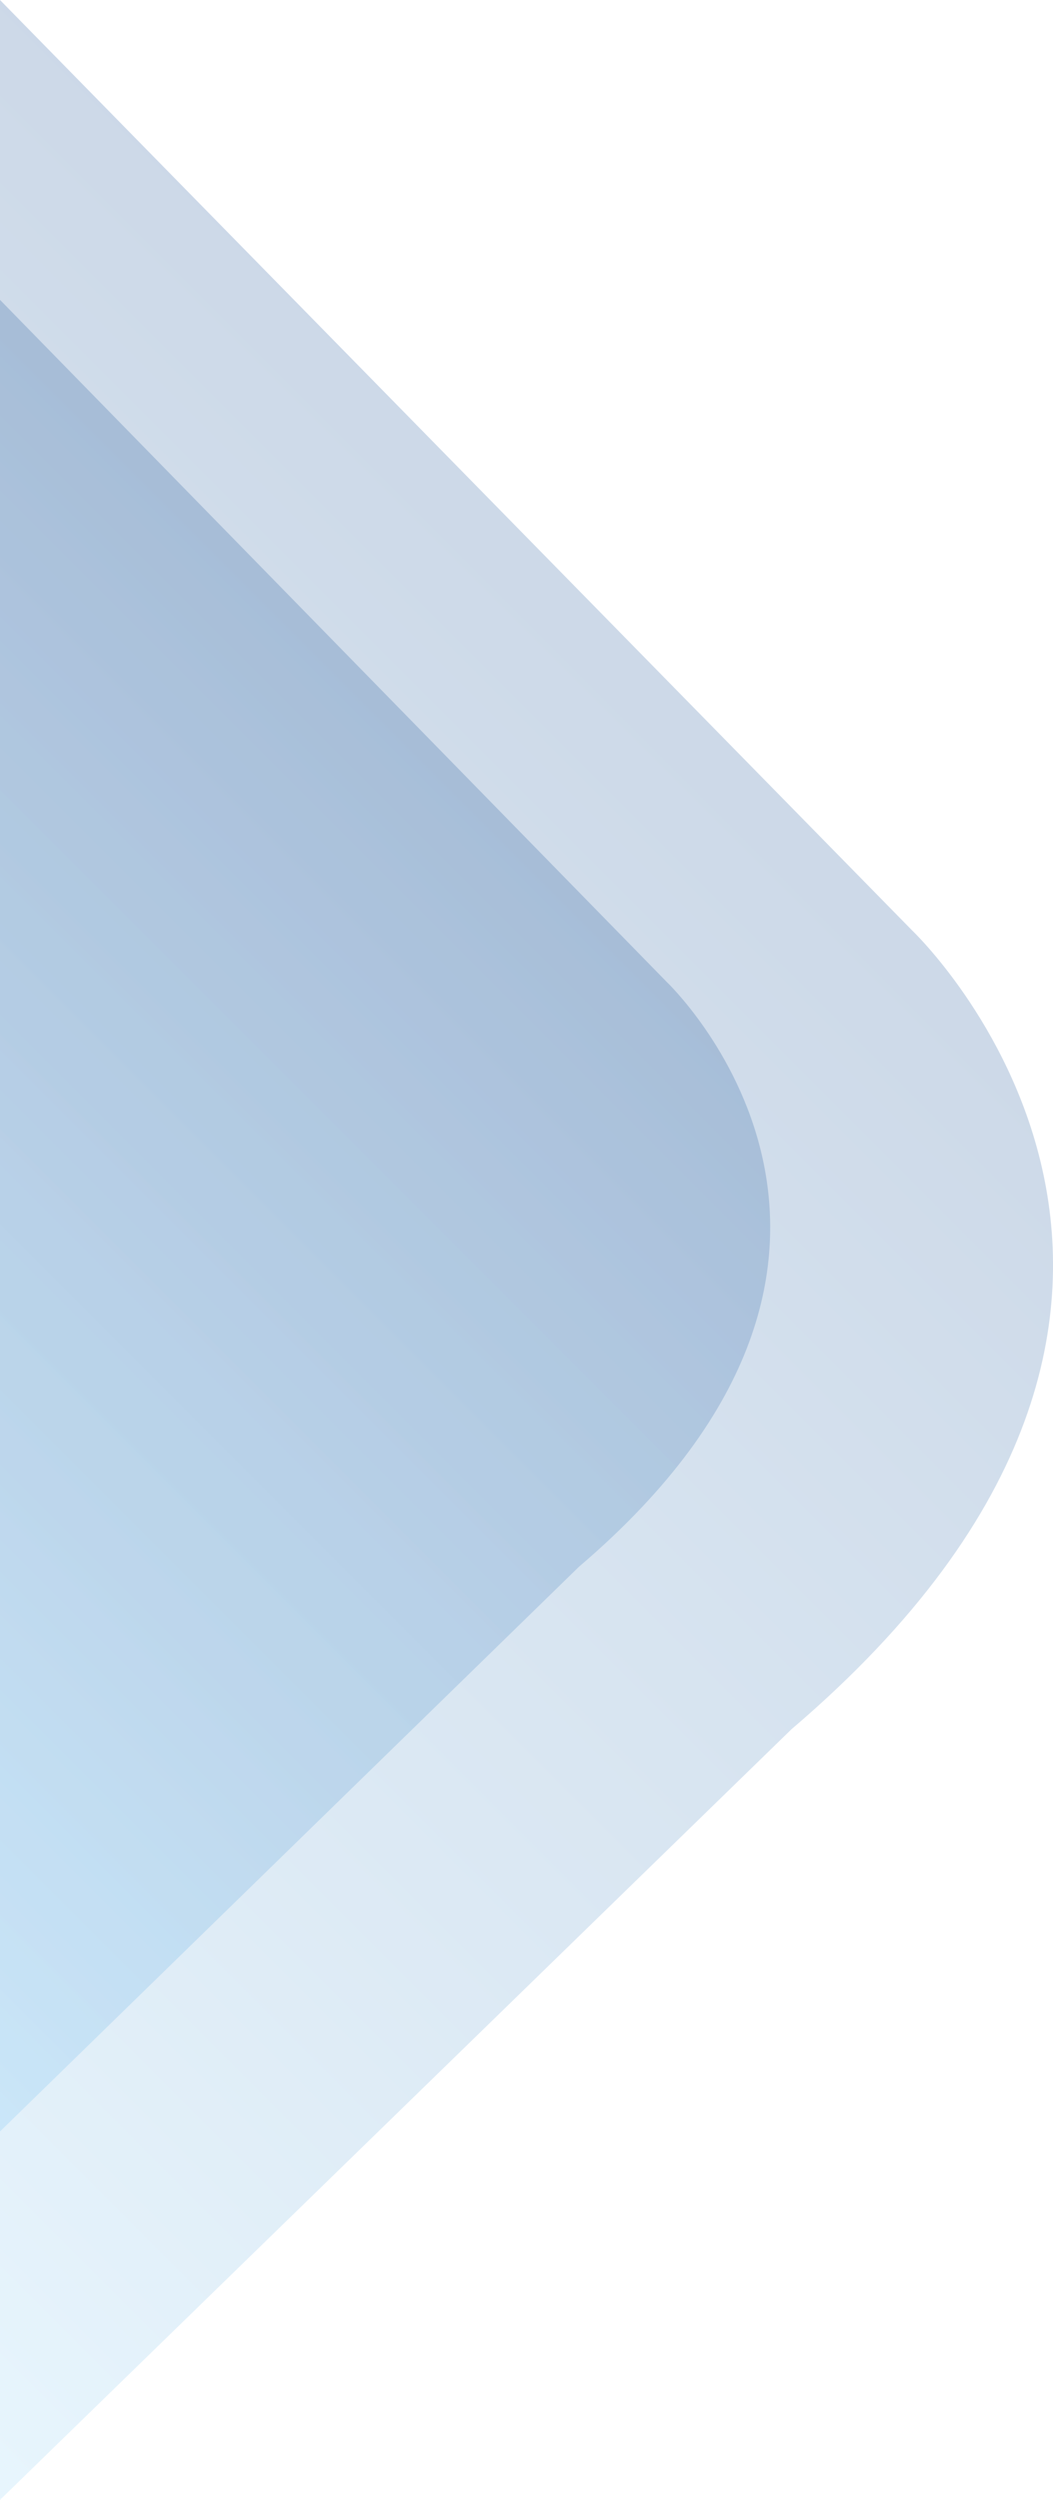 <?xml version="1.0" encoding="UTF-8"?>
<svg id="Layer_1" data-name="Layer 1" xmlns="http://www.w3.org/2000/svg" xmlns:xlink="http://www.w3.org/1999/xlink" viewBox="0 0 114.18 270.87">
  <defs>
    <style>
      .cls-1 {
        fill: url(#linear-gradient-2);
      }

      .cls-1, .cls-2 {
        opacity: .2;
      }

      .cls-2 {
        fill: url(#linear-gradient);
      }
    </style>
    <linearGradient id="linear-gradient" x1="-66.99" y1="68.12" x2="68.44" y2="203.56" gradientTransform="translate(0 272) scale(1 -1)" gradientUnits="userSpaceOnUse">
      <stop offset="0" stop-color="#88cef5"/>
      <stop offset="1" stop-color="#023e8a"/>
    </linearGradient>
    <linearGradient id="linear-gradient-2" x1="-49.11" y1="90.16" x2="50.12" y2="189.39" gradientTransform="translate(0 272) scale(1 -1)" gradientUnits="userSpaceOnUse">
      <stop offset="0" stop-color="#64bbf4"/>
      <stop offset=".99" stop-color="#05428d"/>
    </linearGradient>
  </defs>
  <path class="cls-2" d="m0,0l98.9,100.81s41.91,39.71-13.08,86.56L0,270.87V0Z"/>
  <path class="cls-1" d="m0,32.49l72.25,73.86s30.81,29.1-9.48,63.42L0,230.95V32.49Z"/>
</svg>